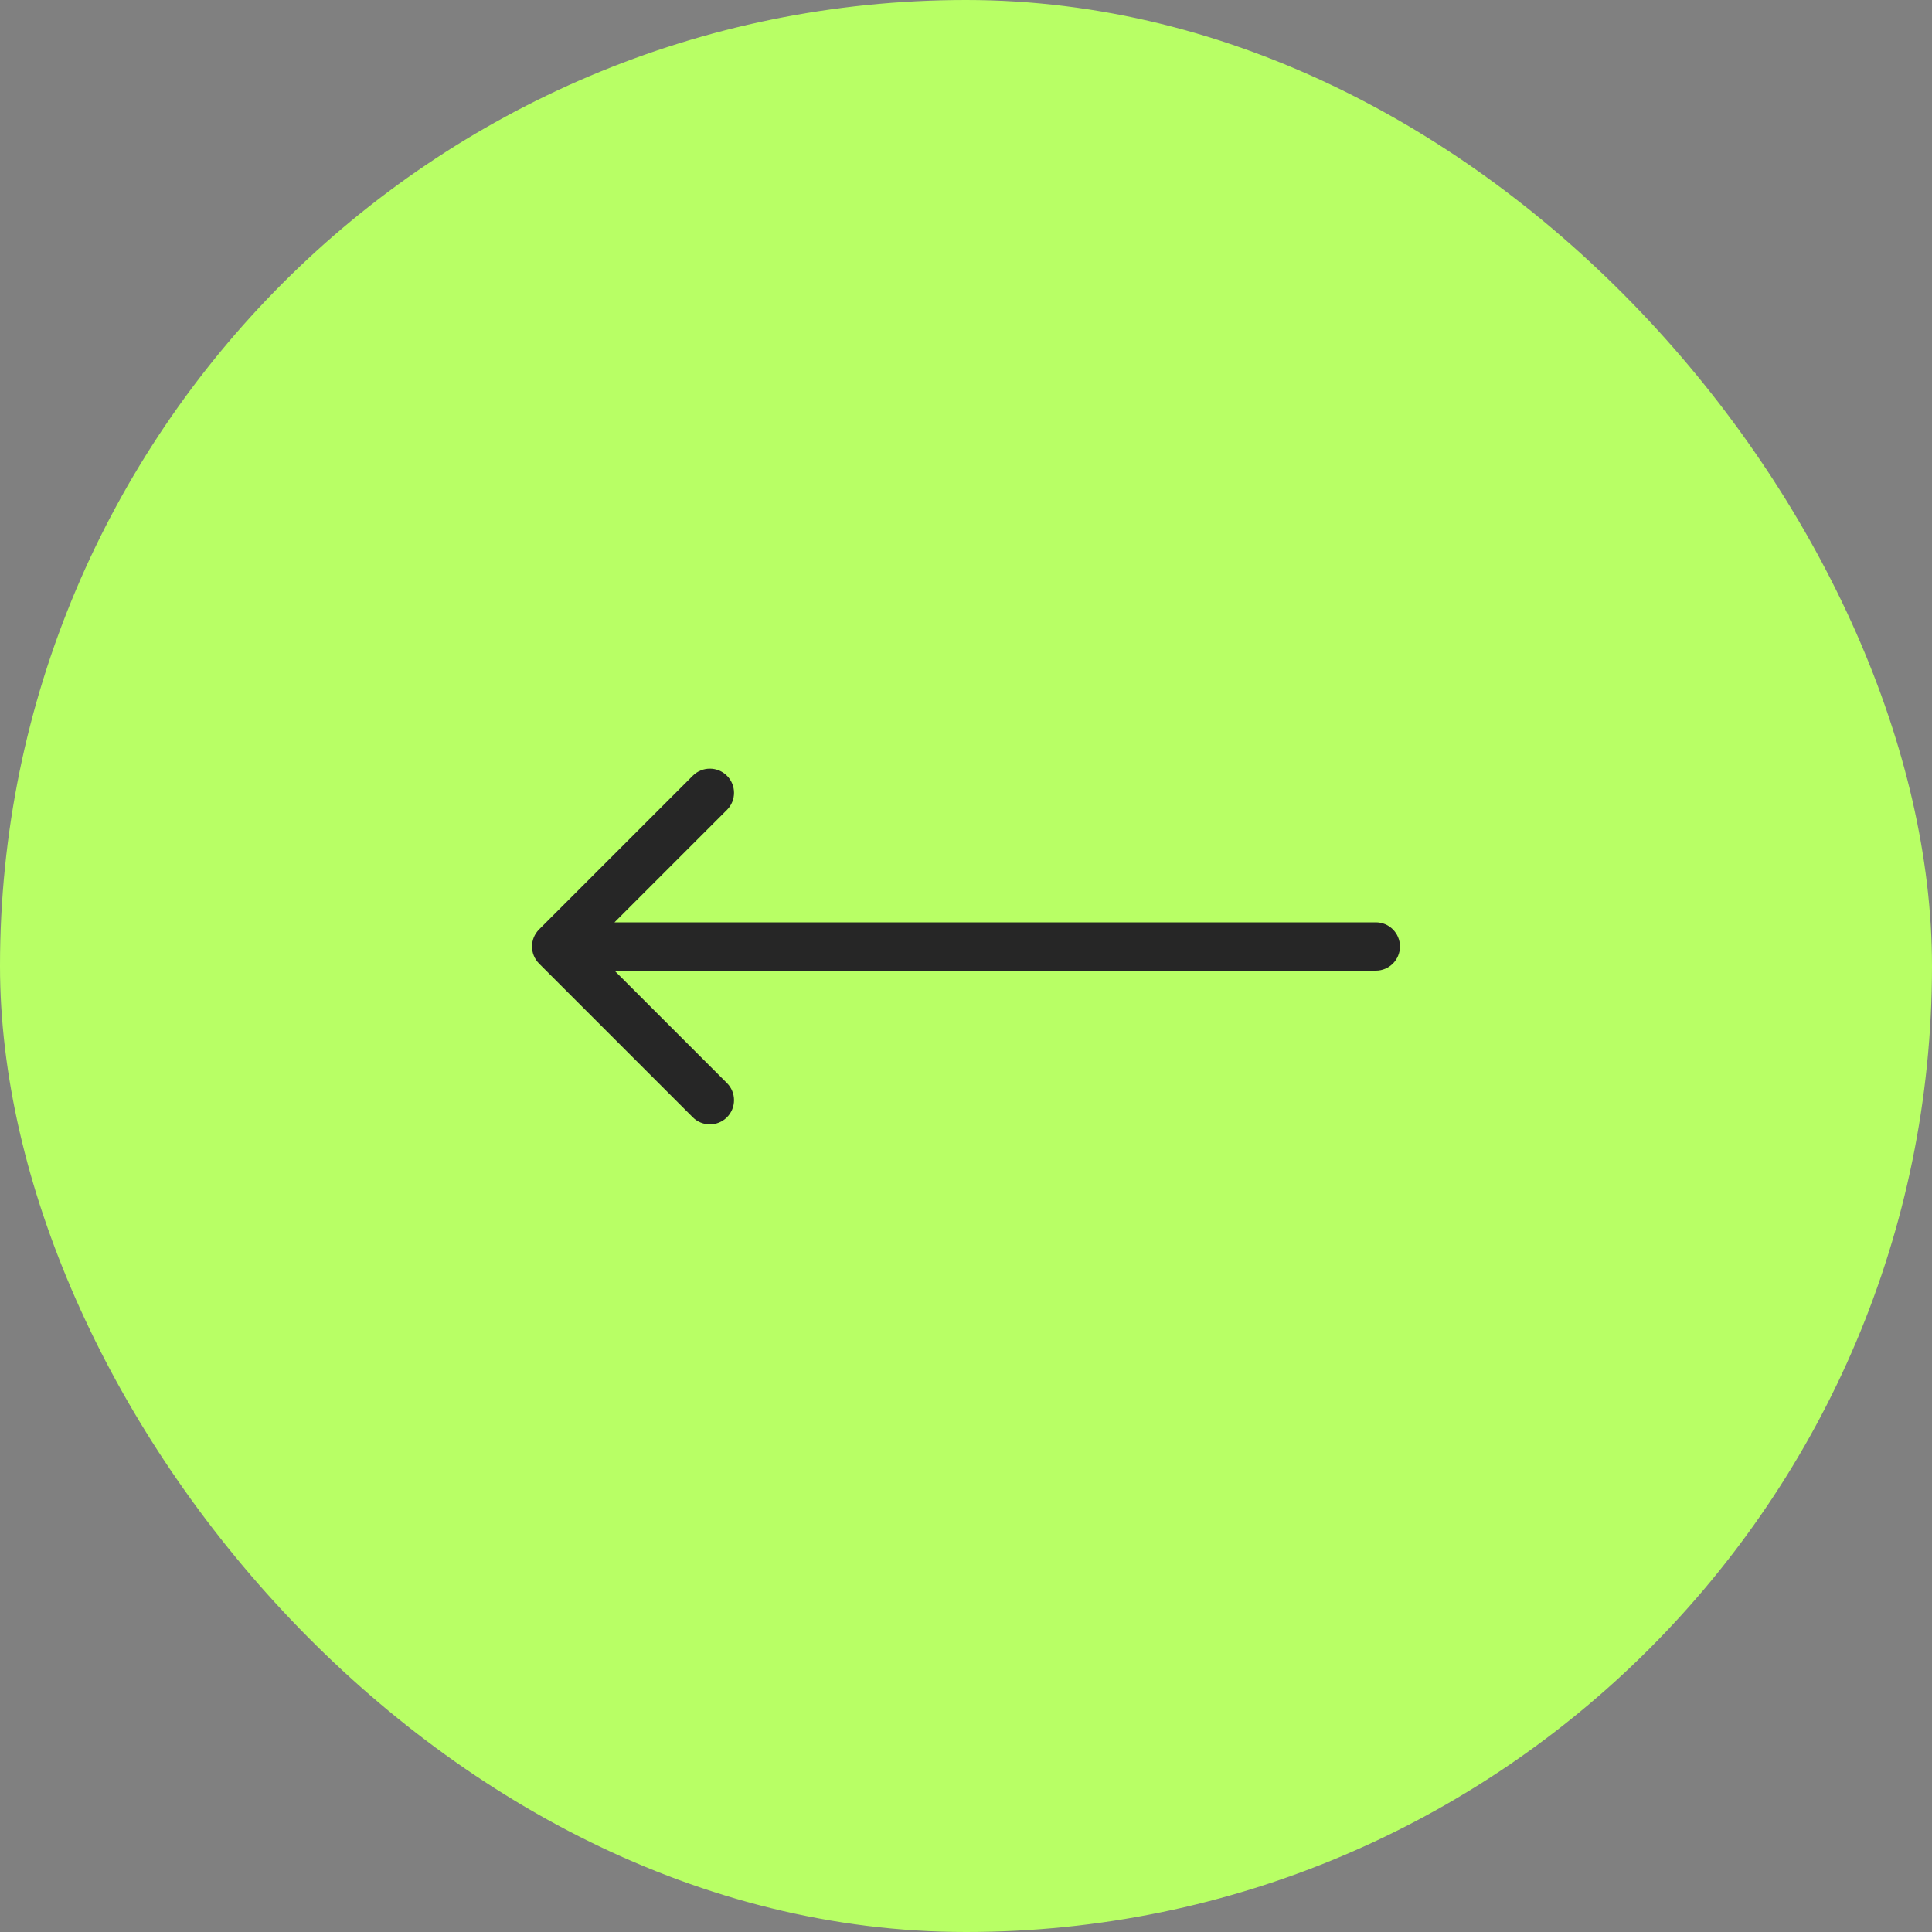 <svg xmlns="http://www.w3.org/2000/svg" width="60" height="60" viewBox="0 0 60 60" fill="none"><rect x="0" y="0" width="60" height="60" fill="#808080" stroke="none"/><rect width="60" height="60" rx="30" fill="#B8FF65"></rect><path d="M42.727 28.644C43.142 28.644 43.477 28.98 43.477 29.394C43.477 29.808 43.142 30.144 42.727 30.144L19.084 30.144L22.576 33.636C22.869 33.929 22.869 34.405 22.576 34.698C22.283 34.991 21.808 34.991 21.515 34.698L16.742 29.925C16.449 29.632 16.449 29.157 16.742 28.864L21.515 24.091C21.808 23.798 22.283 23.798 22.576 24.091C22.869 24.384 22.869 24.859 22.576 25.152L19.084 28.644L42.727 28.644Z" fill="#262626"></path></svg>